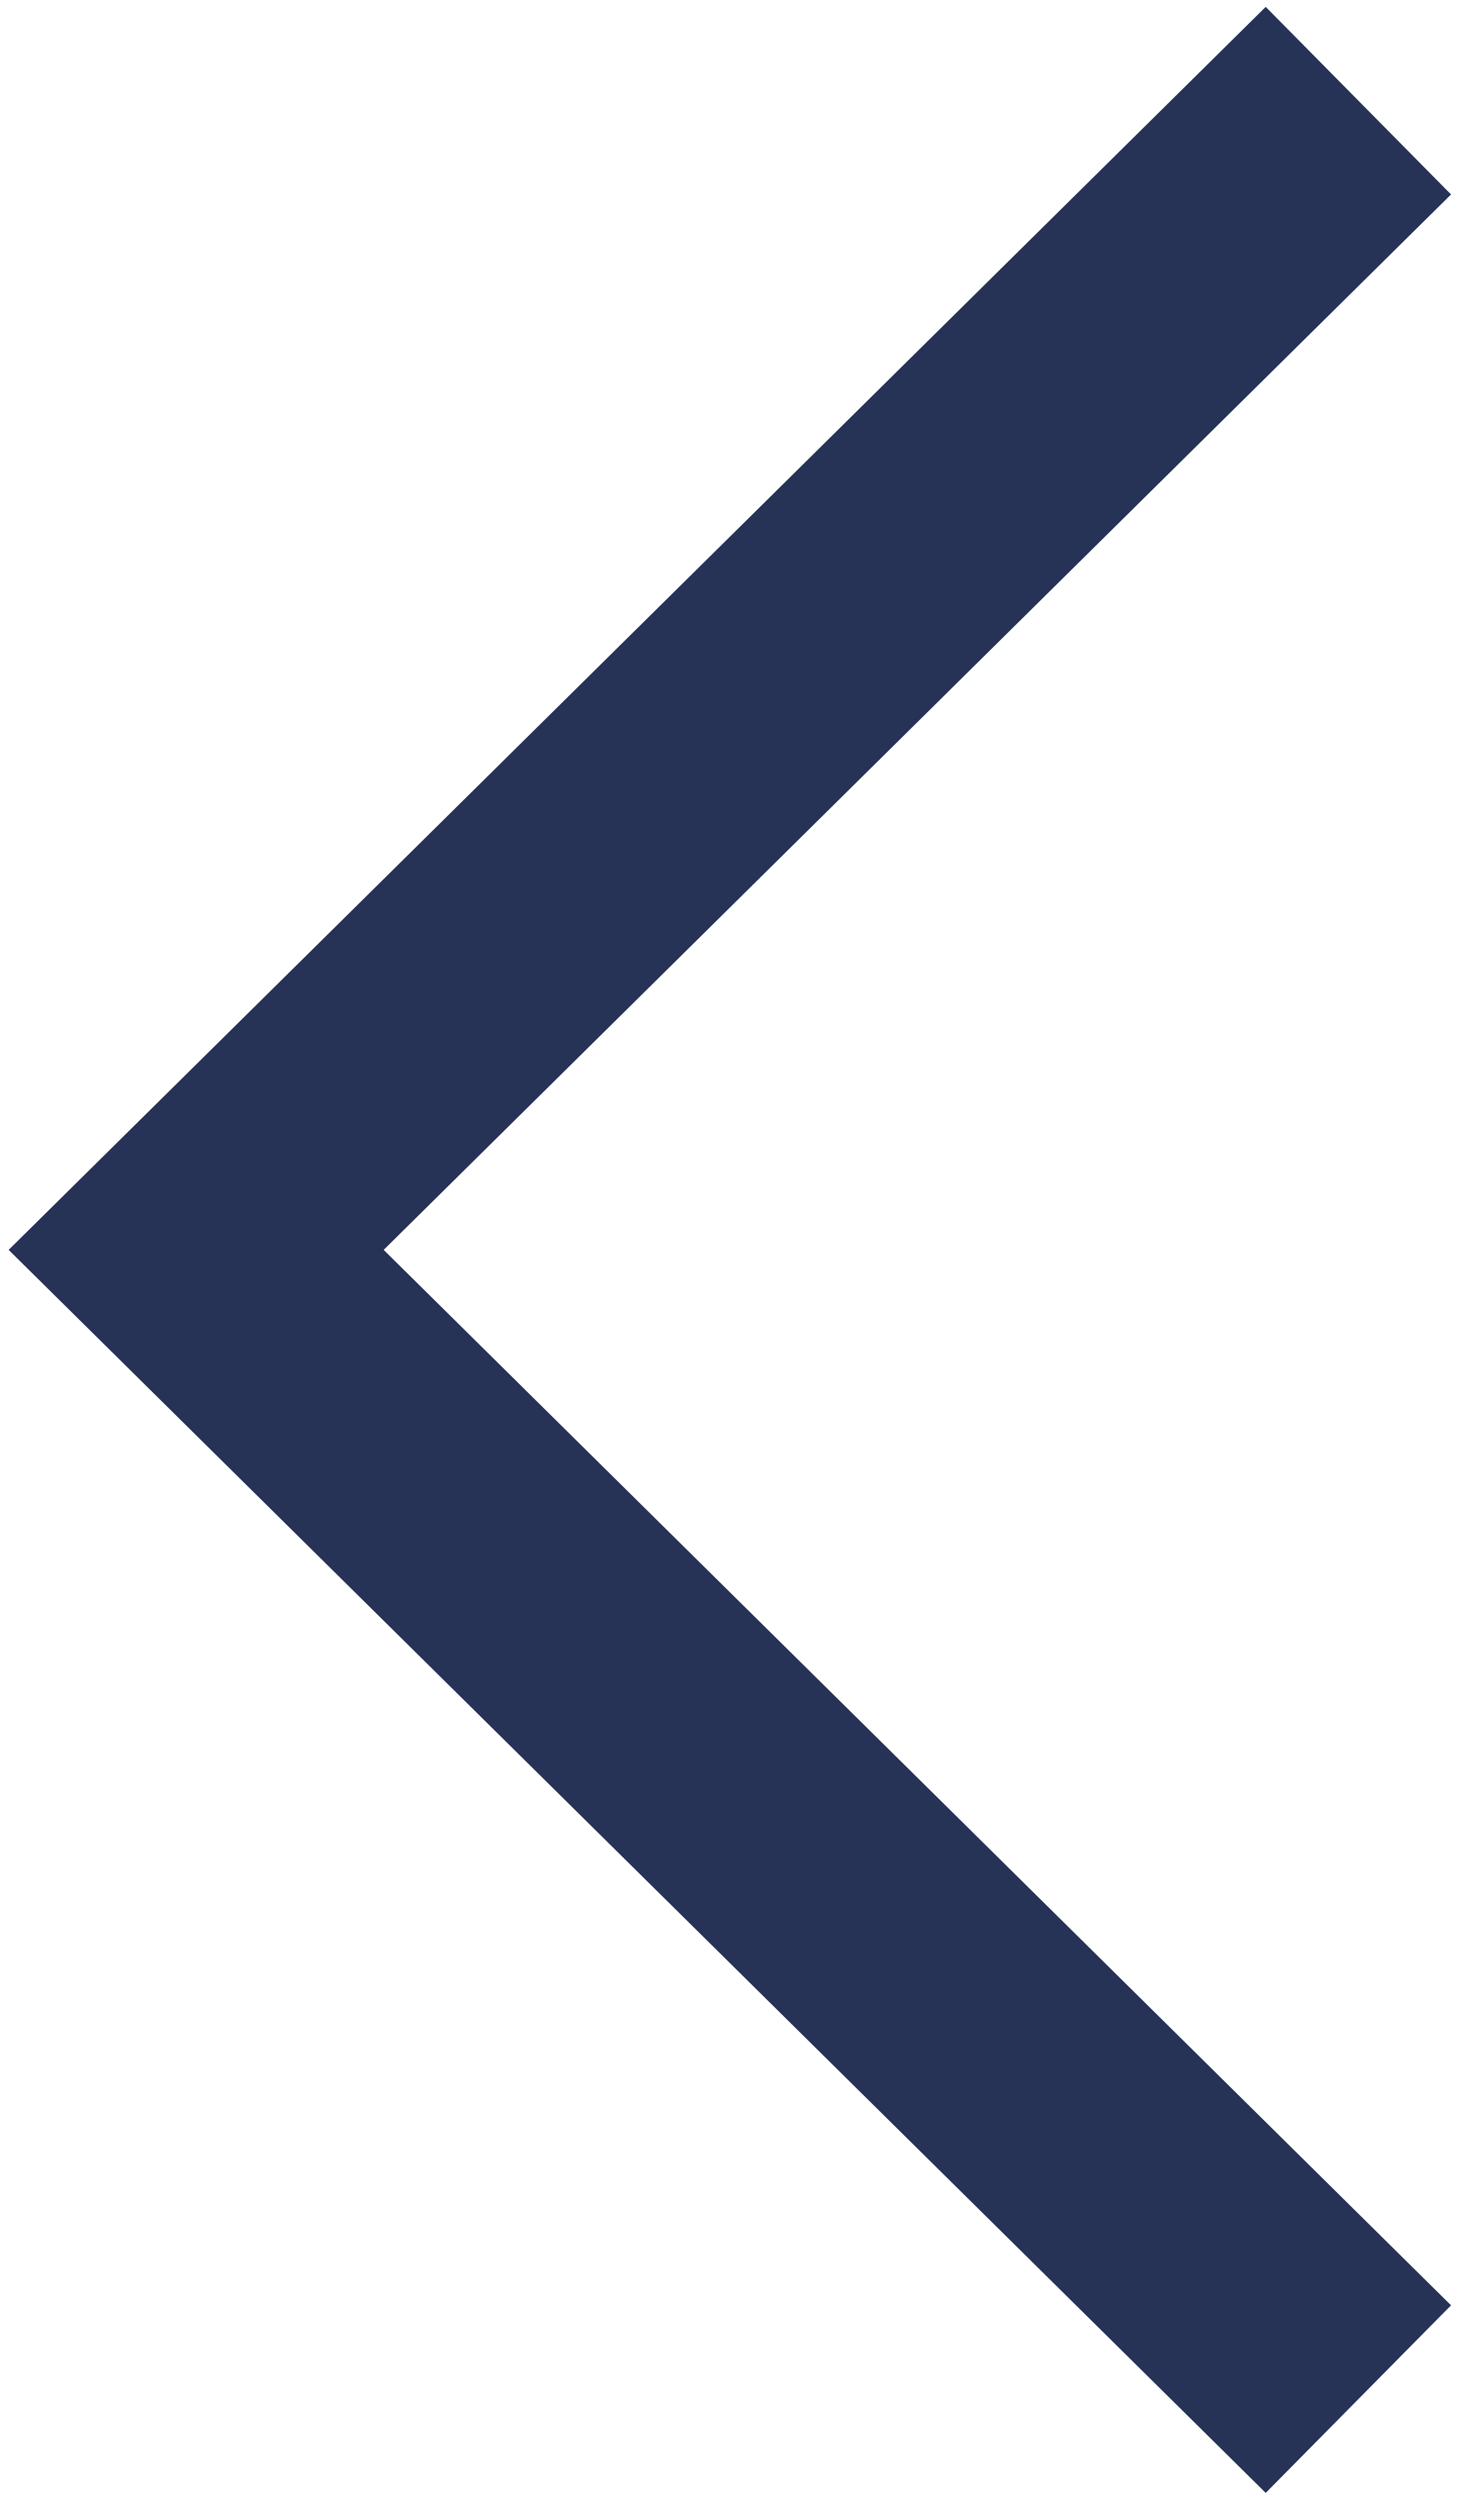 <?xml version="1.0" encoding="UTF-8"?> <svg xmlns="http://www.w3.org/2000/svg" width="87" height="149" viewBox="0 0 87 149" fill="none"> <path d="M81 143L11.697 74.5L81 6" stroke="#263357" stroke-width="15.721"></path> </svg> 